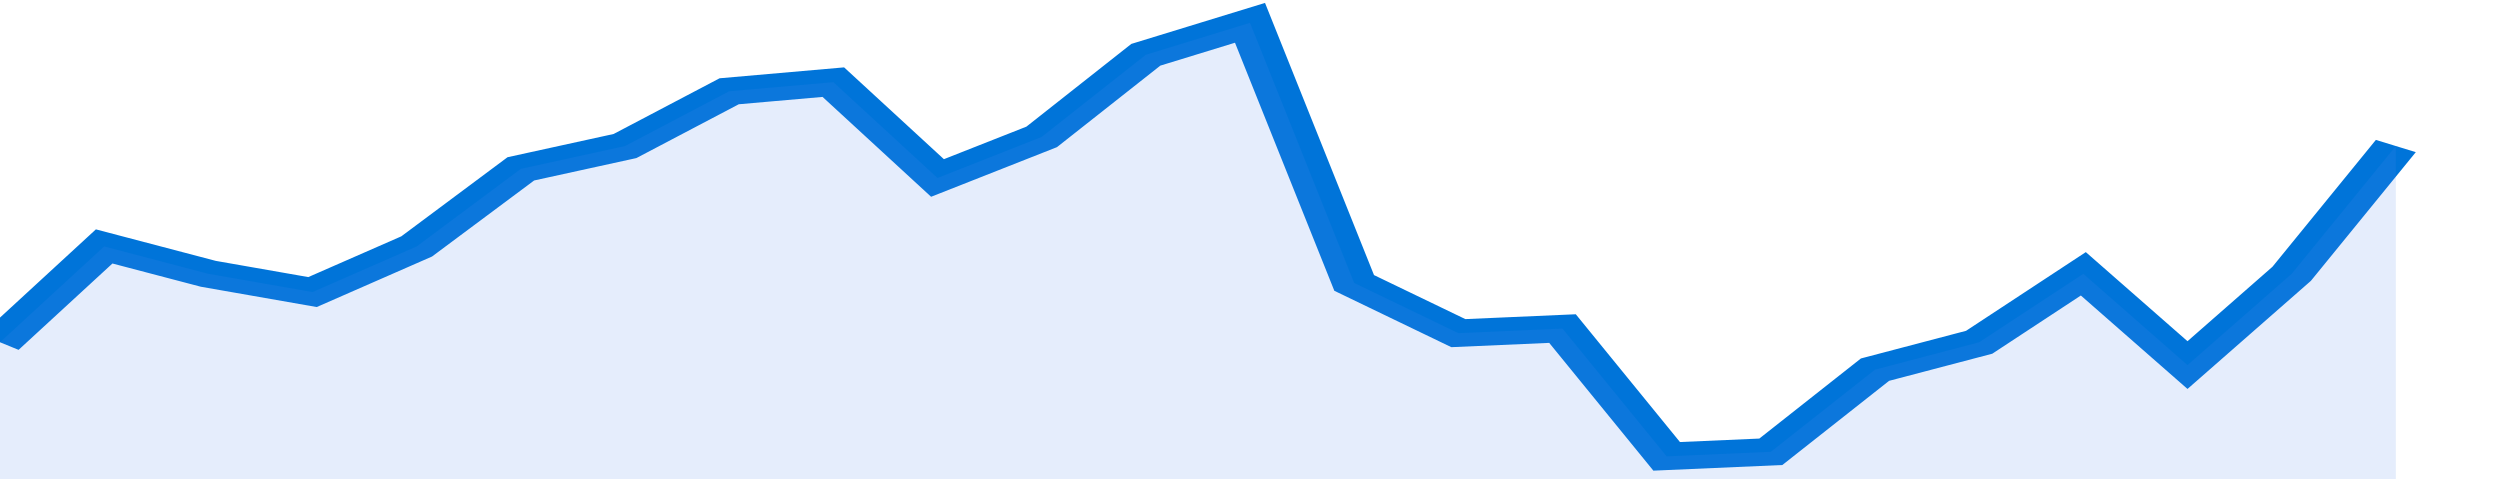 <svg xmlns="http://www.w3.org/2000/svg" viewBox="0 0 336 105" width="120" height="23" preserveAspectRatio="none">
				 <polyline fill="none" stroke="#0074d9" stroke-width="6" points="0, 75 14, 54 28, 60 42, 64 56, 54 70, 37 84, 32 98, 20 112, 18 126, 39 140, 30 154, 12 168, 5 182, 62 196, 73 210, 72 224, 100 238, 99 252, 81 266, 75 280, 60 294, 80 308, 60 322, 32 322, 32 "> </polyline>
				 <polygon fill="#5085ec" opacity="0.15" points="0, 105 0, 75 14, 54 28, 60 42, 64 56, 54 70, 37 84, 32 98, 20 112, 18 126, 39 140, 30 154, 12 168, 5 182, 62 196, 73 210, 72 224, 100 238, 99 252, 81 266, 75 280, 60 294, 80 308, 60 322, 32 322, 105 "></polygon>
			</svg>